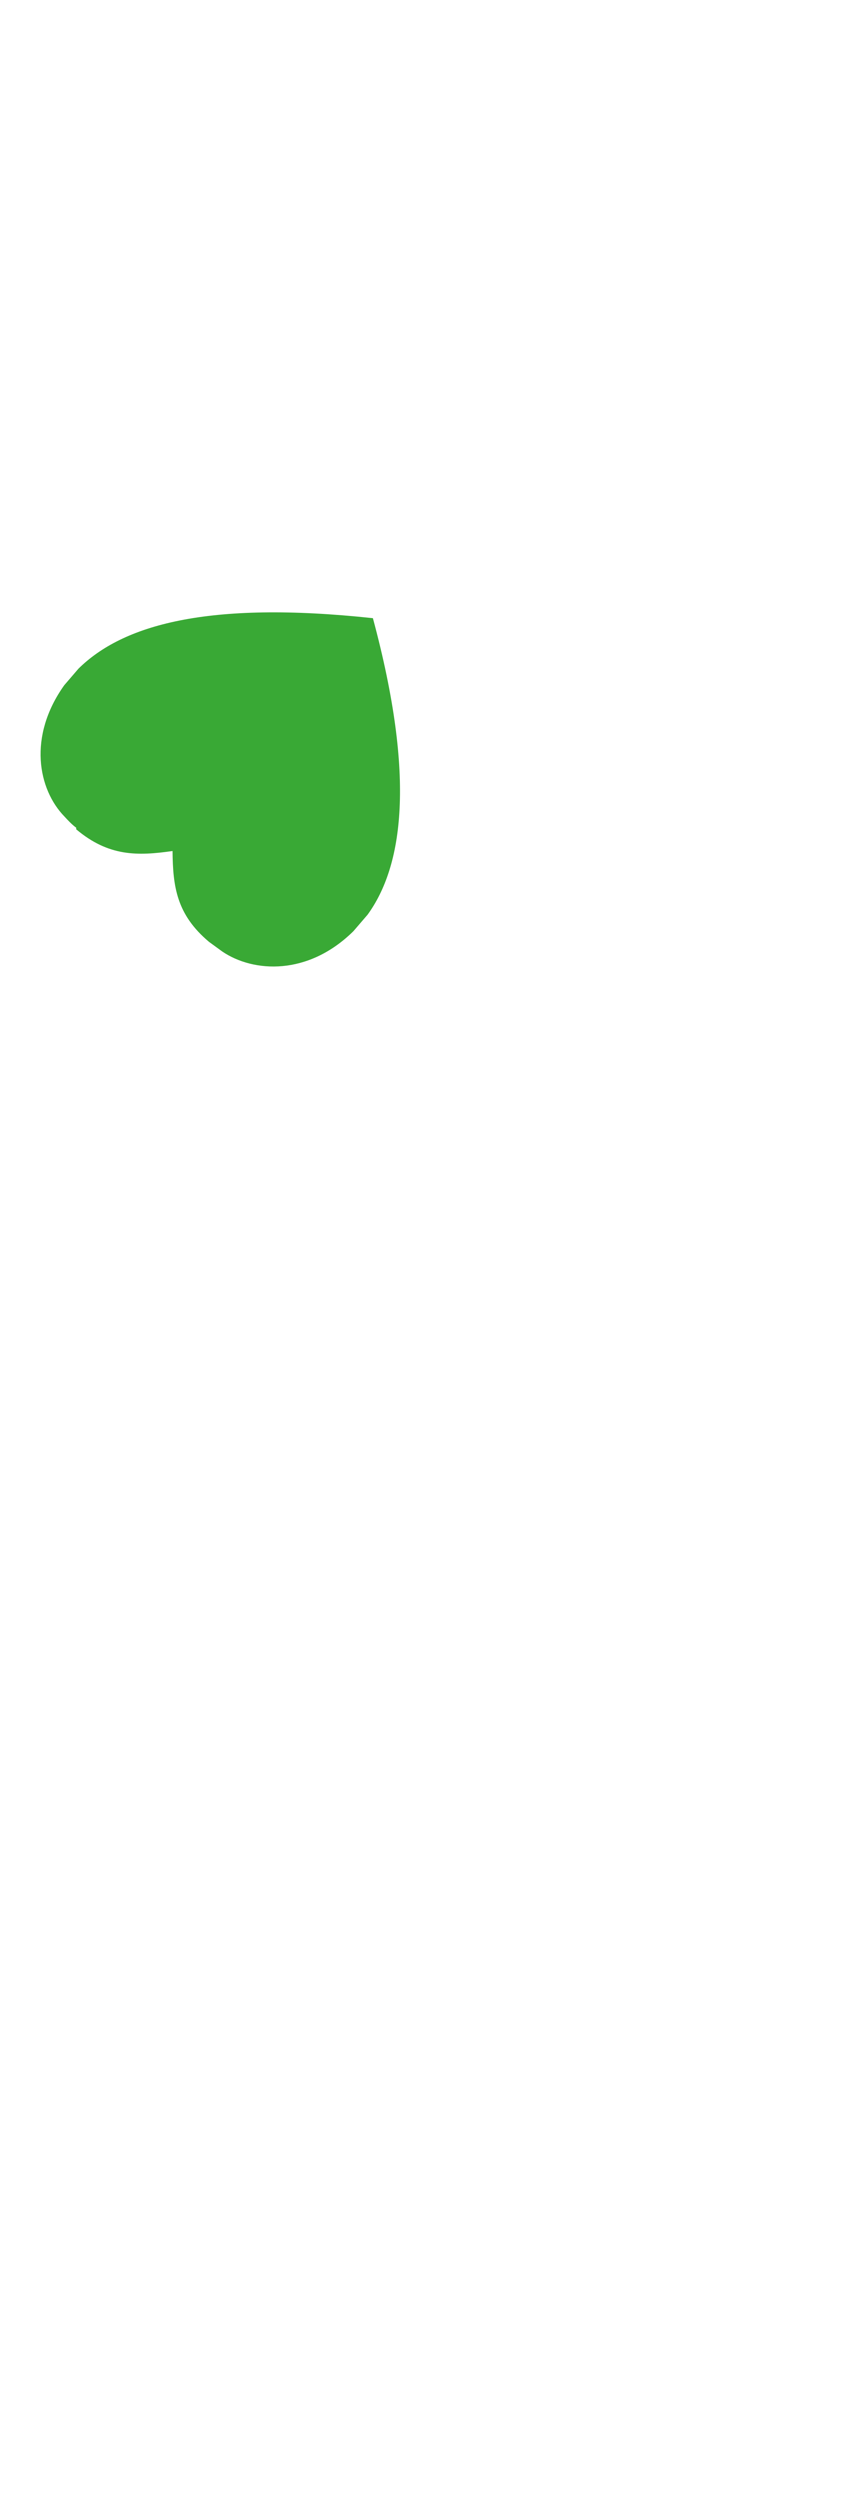 <svg width="137" height="395" viewBox="0 0 137 395" fill="none" xmlns="http://www.w3.org/2000/svg">
<path d="M12.045 130.783C11.342 130.272 10.648 129.516 10.186 129.013C6.013 124.725 4.372 116.371 10.153 108.263L12.397 105.652C19.335 98.802 32.65 94.849 58.924 97.671C65.755 123.04 63.619 136.884 58.093 144.512L55.849 147.123C48.663 154.209 40.051 153.679 35.128 150.343C34.426 149.832 33.724 149.32 33.022 148.809C27.891 144.489 27.318 140.076 27.264 134.46C21.725 135.253 17.167 135.346 12.037 131.027" fill="#39A935"/>
</svg>
